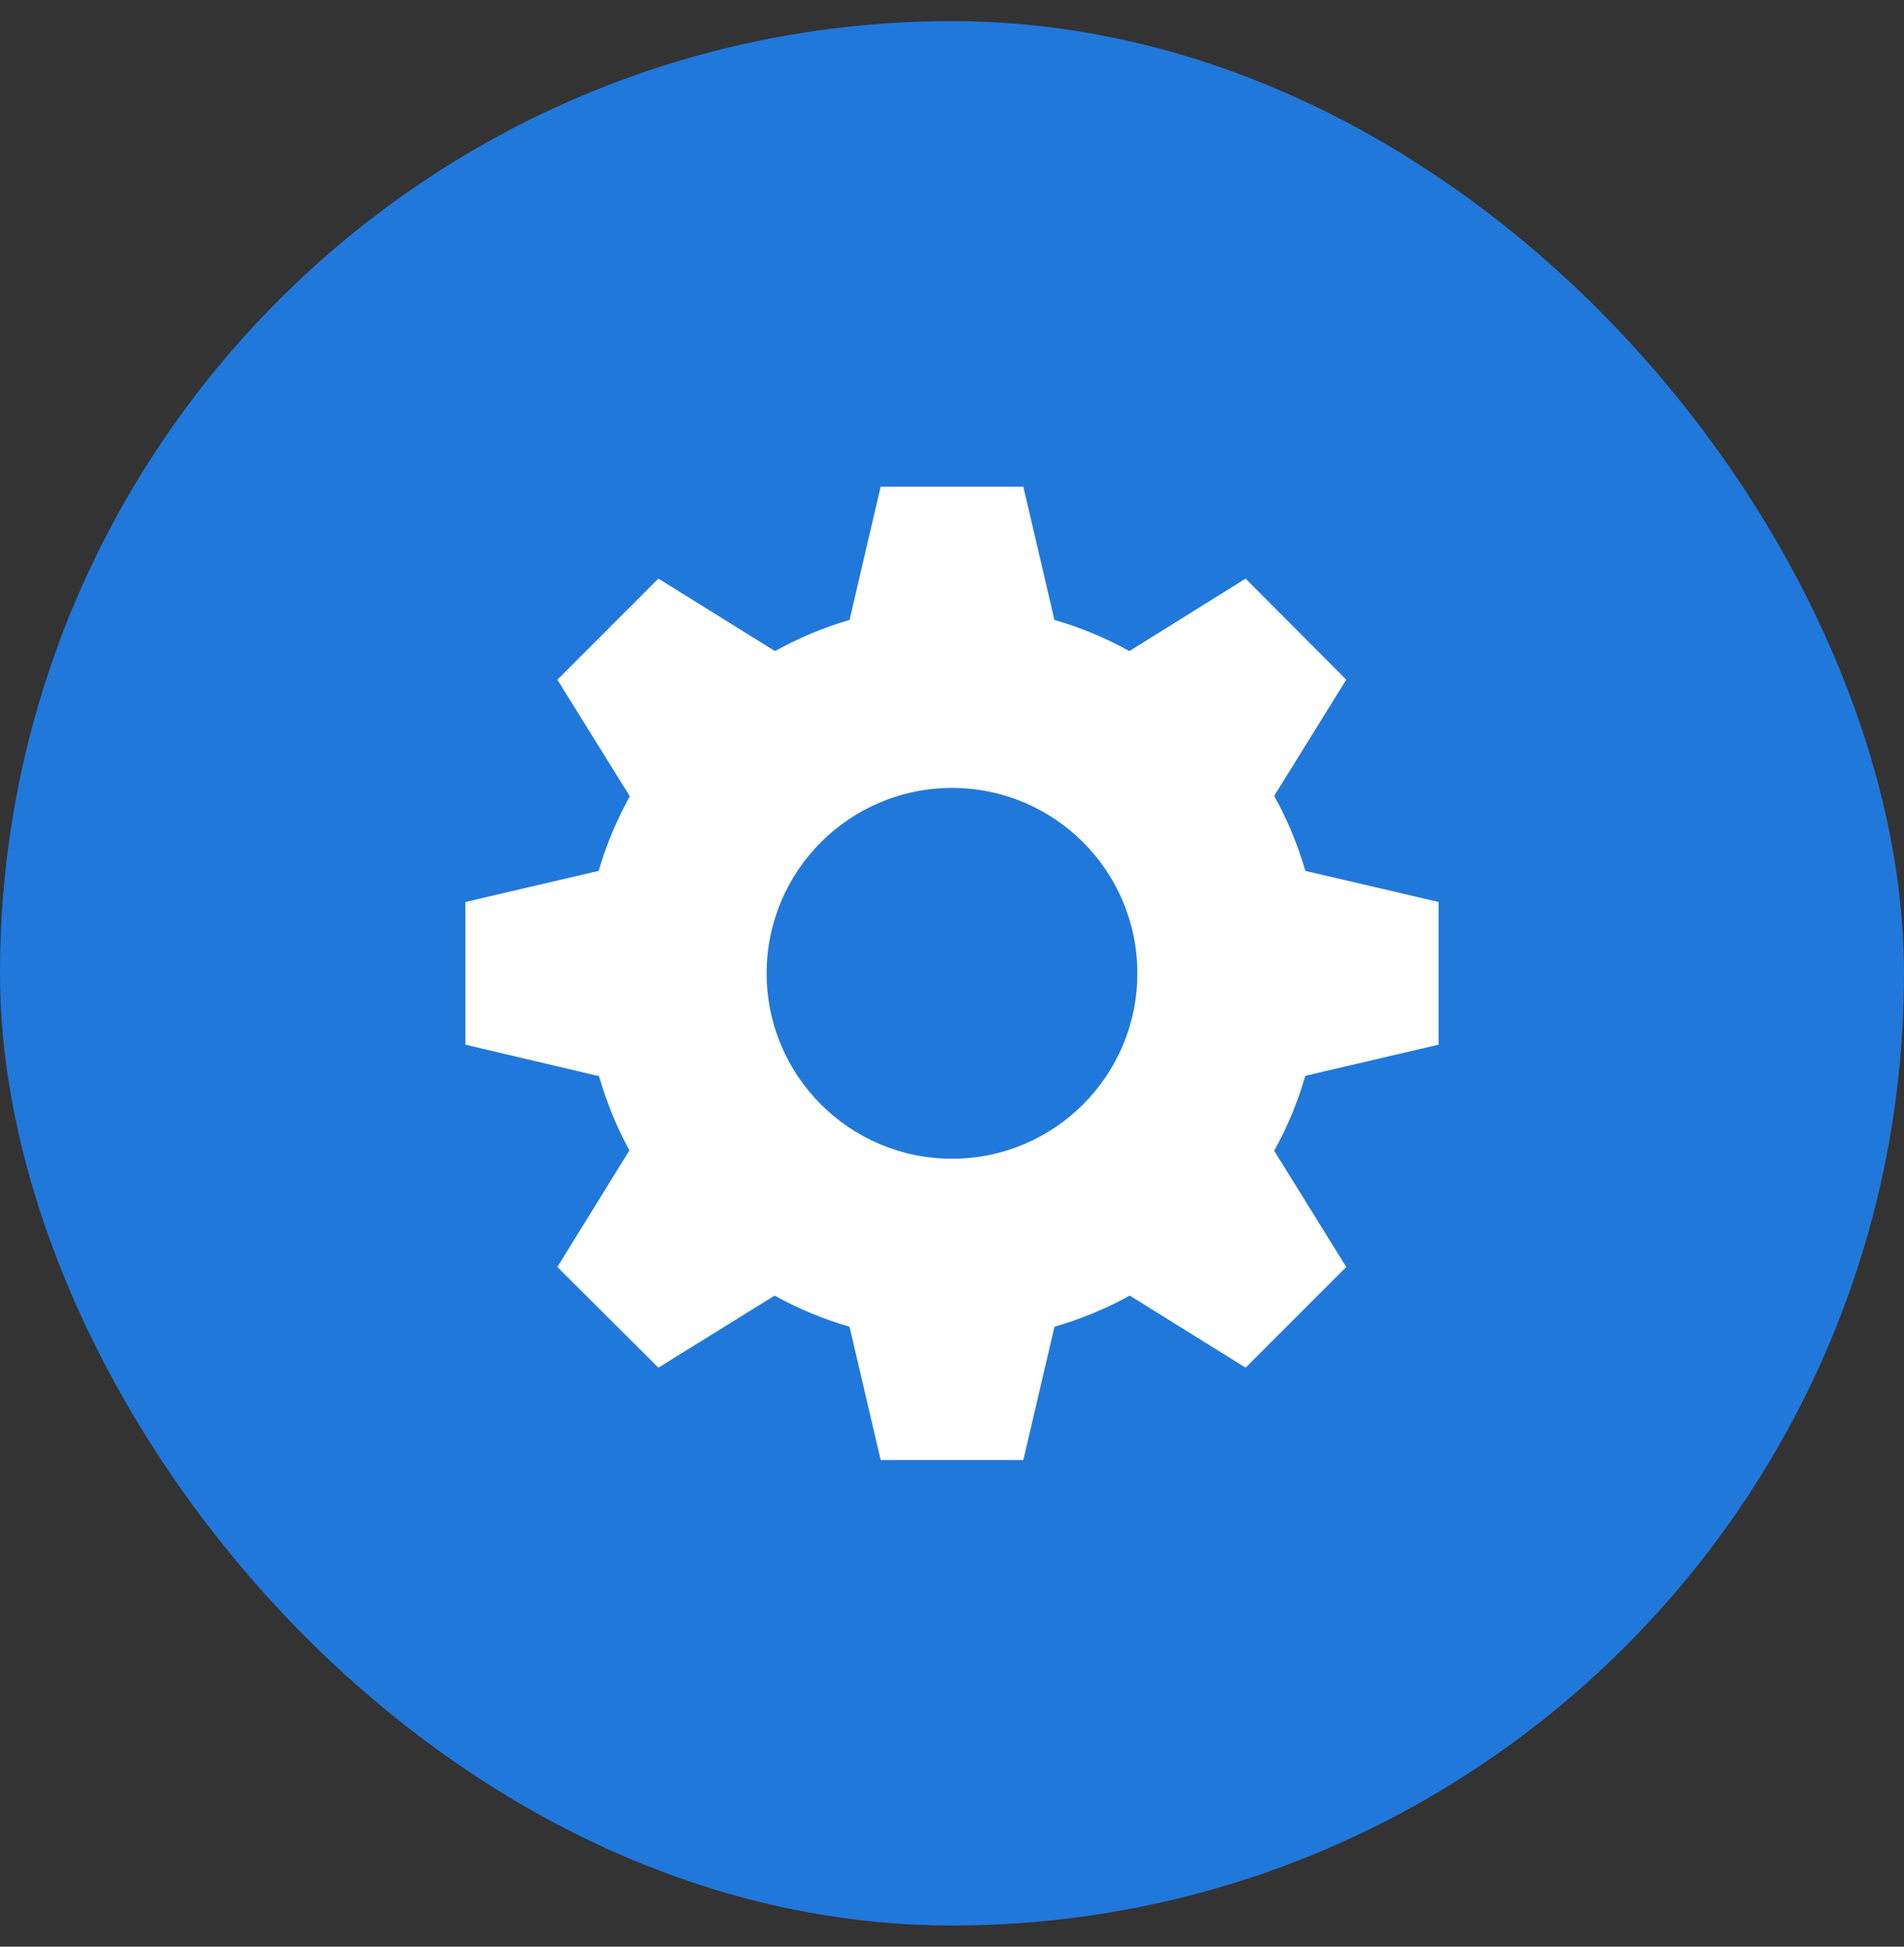 <?xml version="1.0" encoding="UTF-8"?>
<svg xmlns="http://www.w3.org/2000/svg" width="45" height="46" viewBox="0 0 45 46" fill="none">
  <rect x="0" y="0" width="45" height="46" fill="#333333" stroke="none"/>
  <rect y="0.5" width="45" height="45" rx="22.5" fill="#2178DB"></rect>
  <path d="M20.814 34.5L20.079 31.351C19.457 31.172 18.863 30.922 18.307 30.615L15.561 32.318L13.173 29.939L14.876 27.184C14.574 26.634 14.336 26.044 14.157 25.43L11 24.686V21.314L14.149 20.579C14.328 19.959 14.58 19.37 14.885 18.816L13.173 16.061L15.561 13.673L18.316 15.385C18.87 15.08 19.459 14.828 20.079 14.649L20.814 11.5H24.186L24.921 14.649C25.543 14.828 26.137 15.078 26.693 15.385L29.439 13.673L31.818 16.061L30.115 18.807C30.422 19.363 30.672 19.957 30.851 20.579L34 21.314V24.686L30.851 25.421C30.672 26.043 30.422 26.637 30.115 27.193L31.818 29.939L29.439 32.318L26.701 30.615C26.143 30.923 25.546 31.171 24.922 31.351L24.186 34.5L20.814 34.5ZM22.5 27.381C24.919 27.381 26.881 25.419 26.881 23C26.881 20.58 24.92 18.619 22.5 18.619C20.081 18.619 18.119 20.58 18.119 23C18.119 25.419 20.081 27.381 22.5 27.381Z" fill="white"></path>
</svg>
